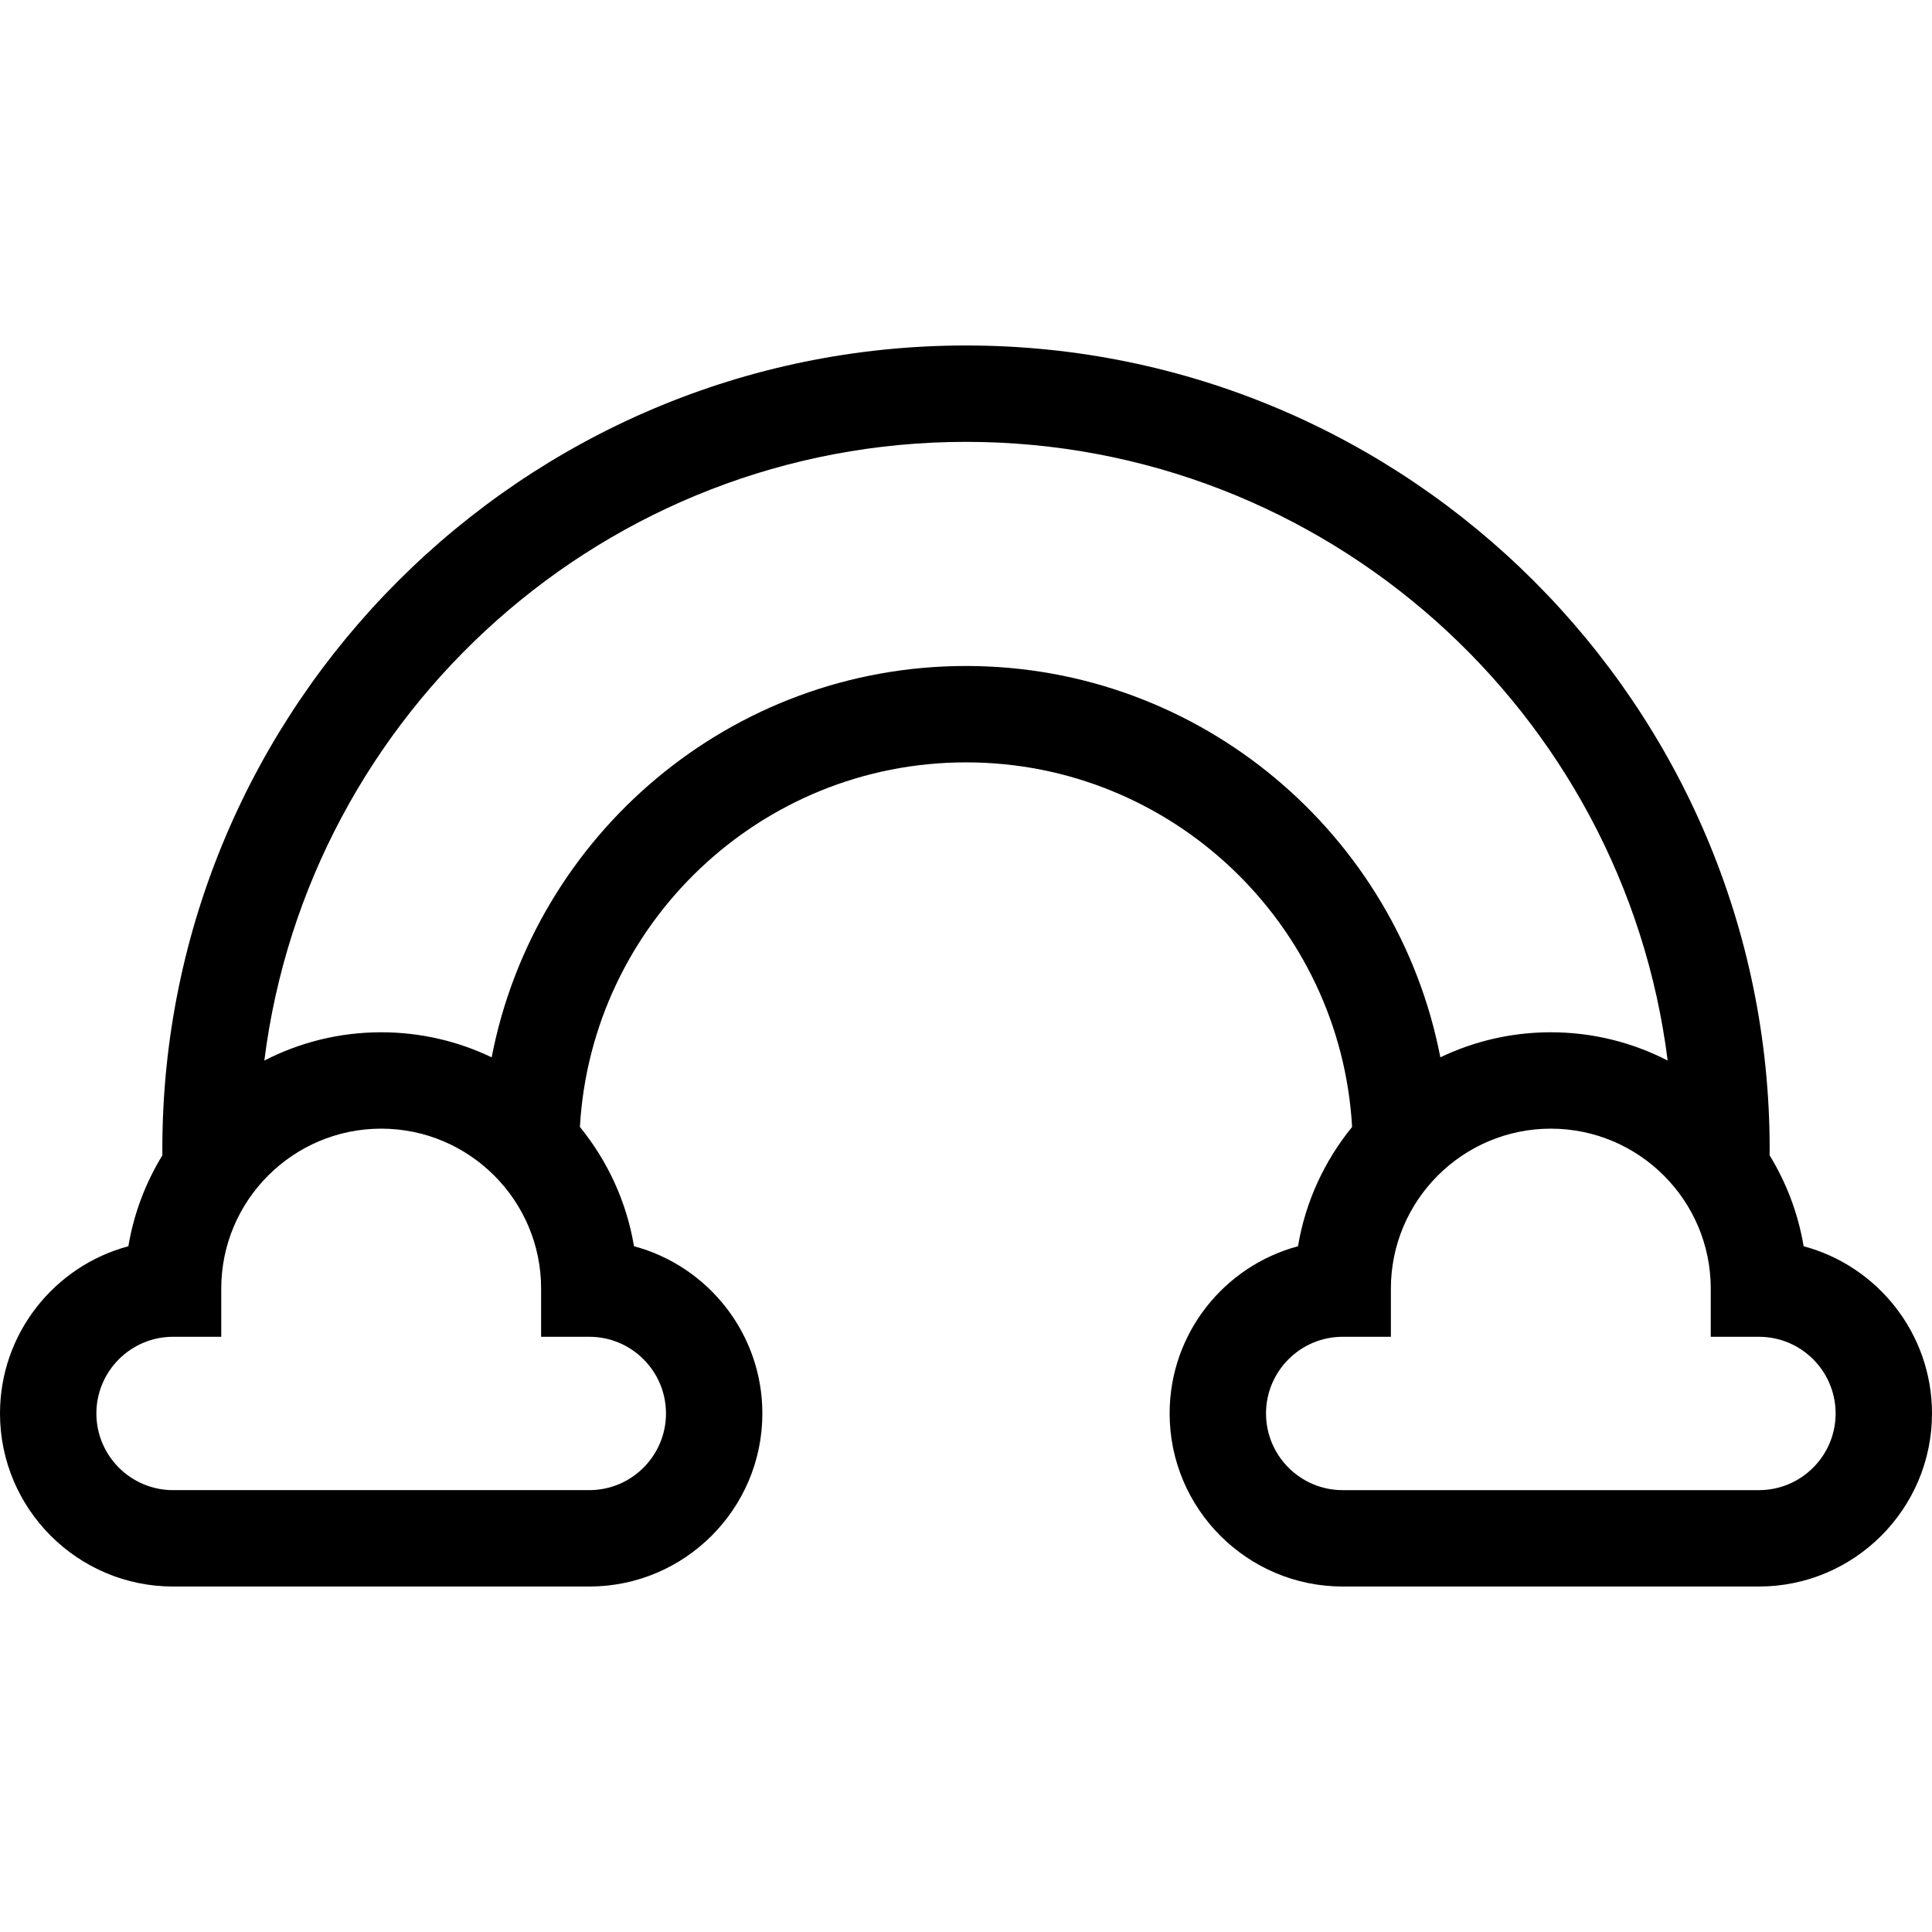<?xml version="1.0" encoding="iso-8859-1"?>
<!-- Uploaded to: SVG Repo, www.svgrepo.com, Generator: SVG Repo Mixer Tools -->
<svg fill="#000000" height="800px" width="800px" version="1.1" id="Capa_1" xmlns="http://www.w3.org/2000/svg" xmlns:xlink="http://www.w3.org/1999/xlink" 
	 viewBox="0 0 400.909 400.909" xml:space="preserve">
<path id="XMLID_334_" d="M374.271,258.608c-1.138-6.817-3.587-13.193-7.063-18.876c0.003-0.424,0.015-0.852,0.015-1.273
	c0-91.957-74.813-166.769-166.769-166.769c-91.957,0-166.769,74.812-166.769,166.769c0,0.421,0.011,0.849,0.015,1.272
	c-3.476,5.683-5.925,12.06-7.063,18.877C11.315,262.707,0,276.71,0,293.306c0,19.802,16.11,35.912,35.912,35.912h86.374
	c19.802,0,35.912-16.11,35.912-35.912c0-16.597-11.315-30.6-26.638-34.698c-1.55-9.283-5.518-17.755-11.225-24.757
	c2.397-42.119,37.411-75.653,80.119-75.653c42.708,0,77.722,33.534,80.119,75.653c-5.707,7.002-9.676,15.474-11.226,24.757
	c-15.322,4.099-26.638,18.102-26.638,34.698c0,19.802,16.11,35.912,35.912,35.912h86.374c19.802,0,35.912-16.11,35.912-35.912
	C400.909,276.71,389.593,262.707,374.271,258.608z M138.198,293.306c0,8.774-7.138,15.912-15.912,15.912H35.912
	c-8.774,0-15.912-7.138-15.912-15.912s7.138-15.912,15.912-15.912h10v-10c0-18.299,14.888-33.187,33.187-33.187
	s33.187,14.888,33.187,33.187v10h10C131.06,277.394,138.198,284.532,138.198,293.306z M200.455,138.198
	c-48.771,0-89.506,35.006-98.431,81.21c-6.946-3.332-14.721-5.2-22.925-5.2c-8.73,0-16.969,2.125-24.245,5.868
	C63.927,147.794,125.753,91.69,200.455,91.69c74.702,0,136.527,56.104,145.601,128.386c-7.276-3.744-15.515-5.869-24.245-5.869
	c-8.204,0-15.979,1.869-22.925,5.2C289.961,173.204,249.225,138.198,200.455,138.198z M364.997,309.219h-86.374
	c-8.774,0-15.912-7.138-15.912-15.912s7.138-15.912,15.912-15.912h10v-10c0-18.299,14.888-33.187,33.188-33.187
	c18.299,0,33.187,14.888,33.187,33.187v10h10c8.774,0,15.912,7.138,15.912,15.912S373.771,309.219,364.997,309.219z"/>
</svg>